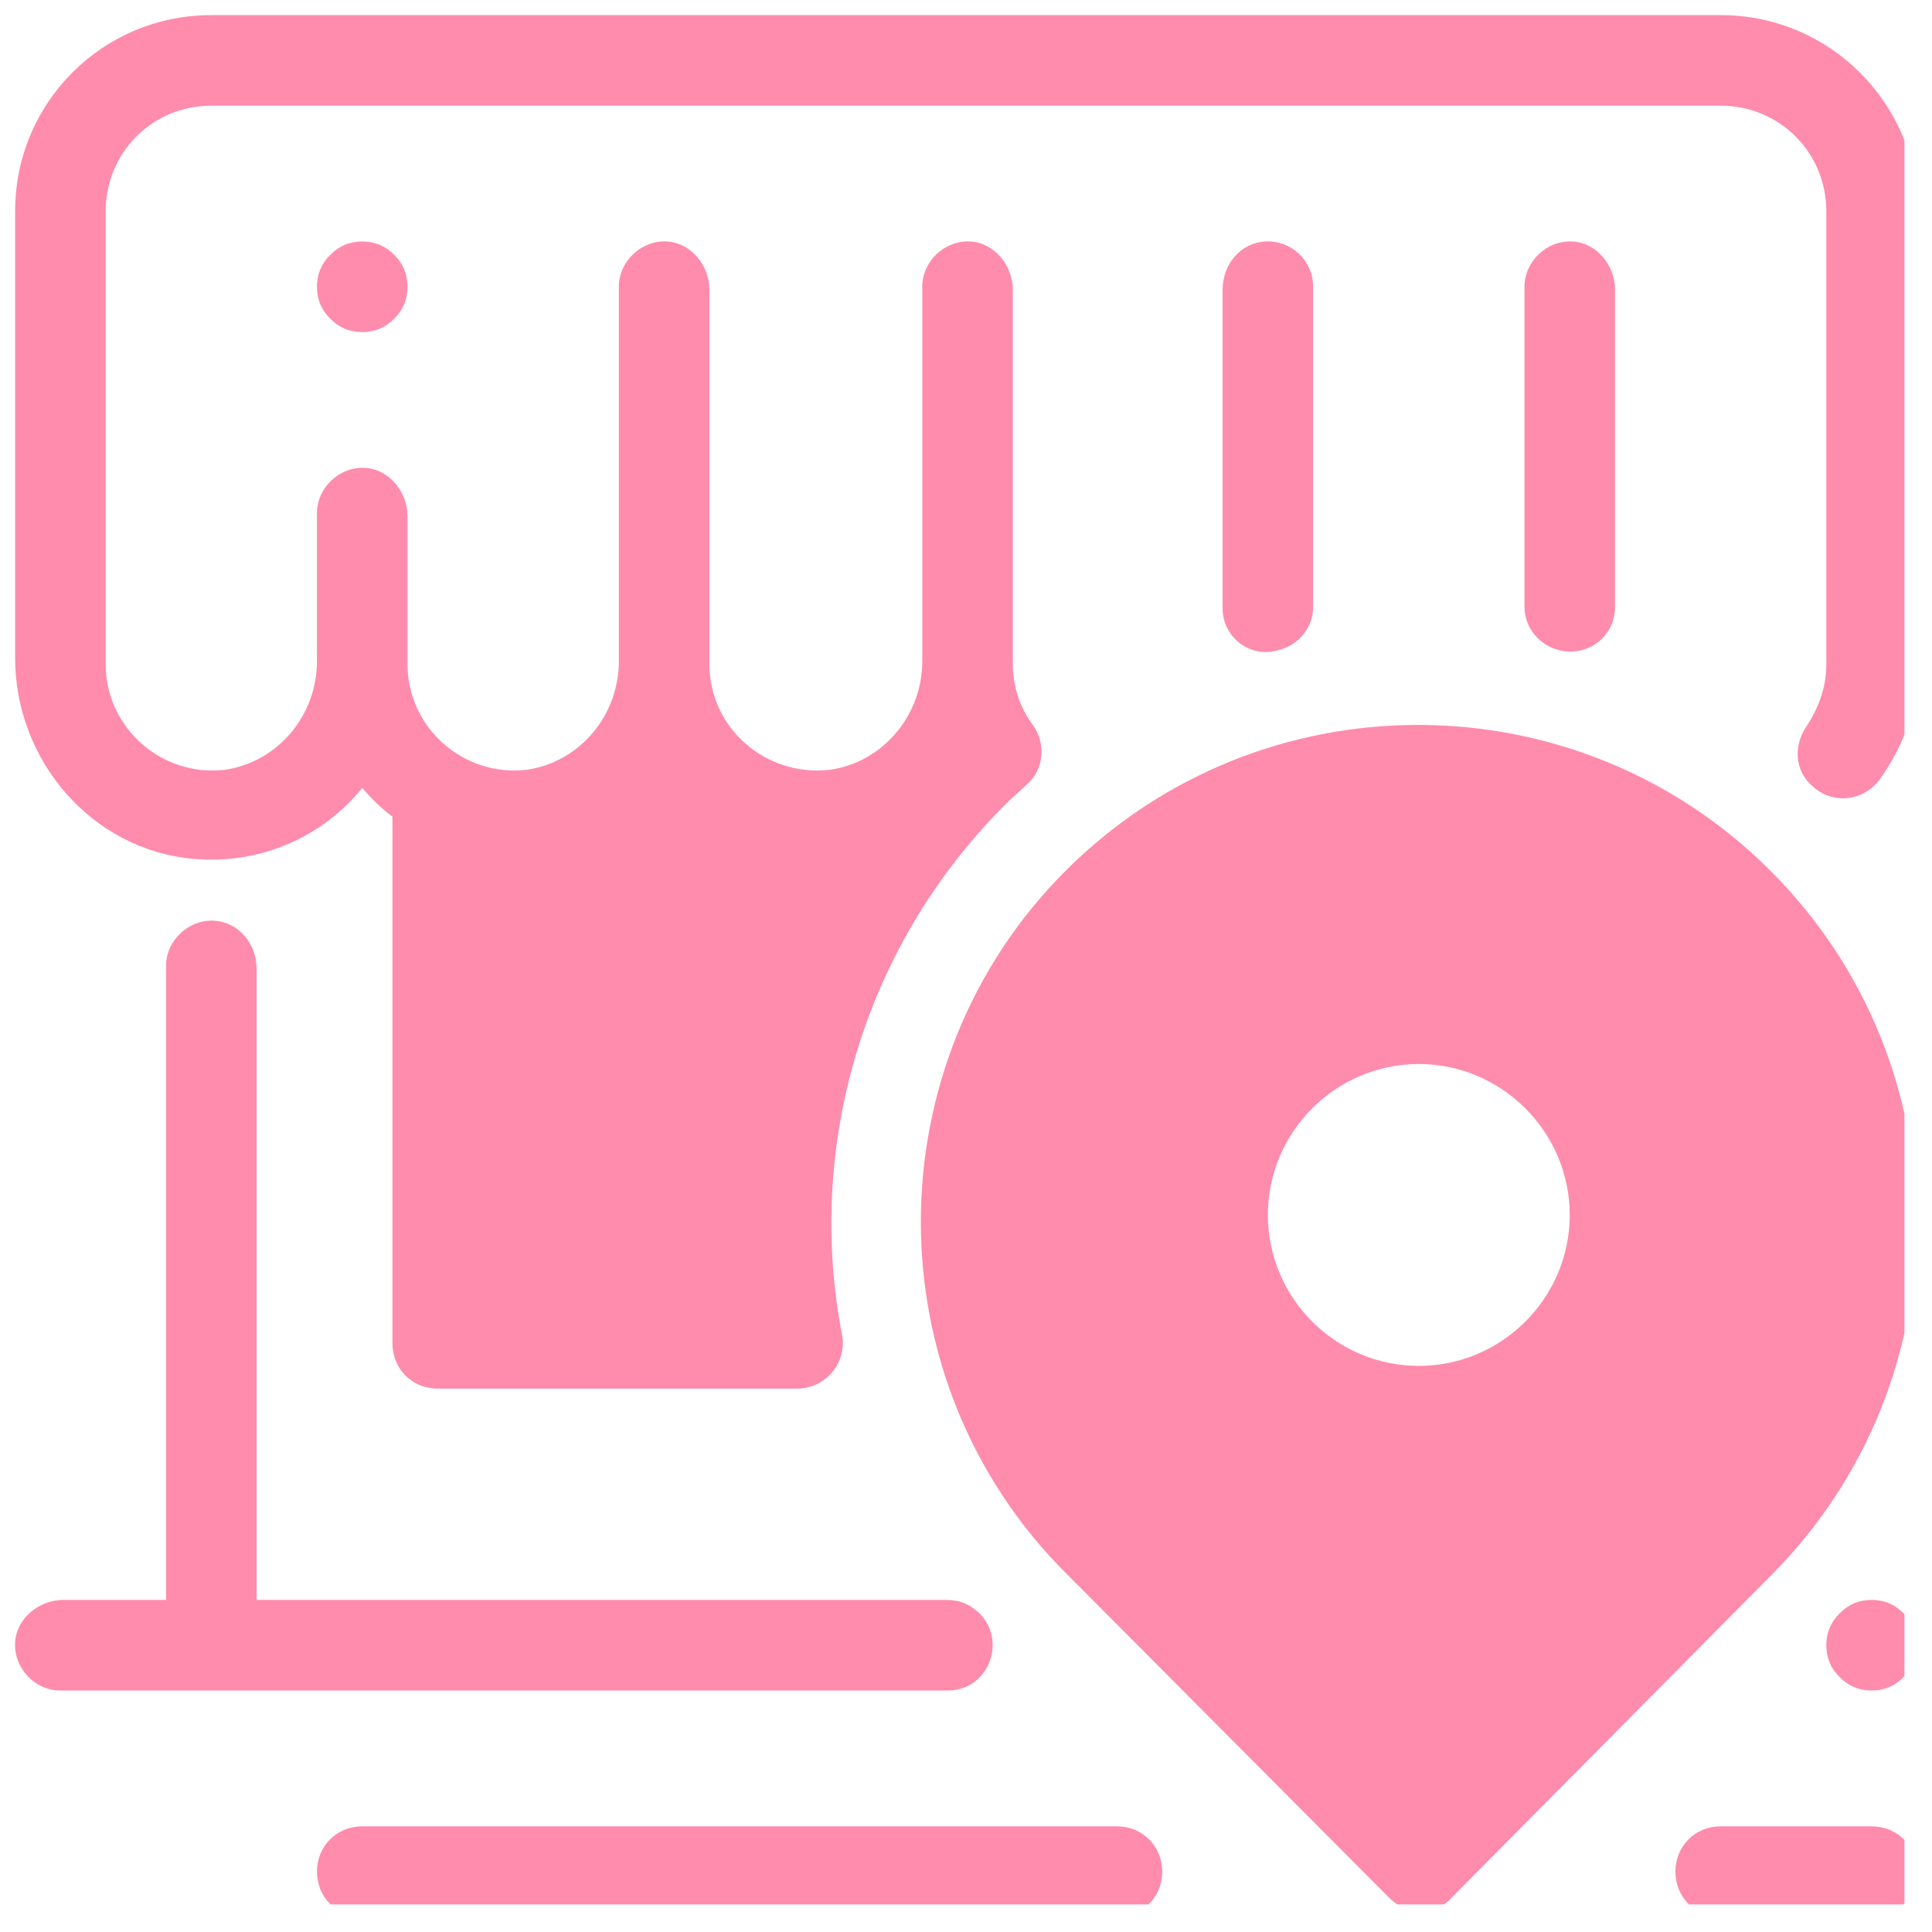 <svg xmlns="http://www.w3.org/2000/svg" xmlns:xlink="http://www.w3.org/1999/xlink" width="46" zoomAndPan="magnify" viewBox="0 0 34.5 34.5" height="46" preserveAspectRatio="xMidYMid meet" version="1.0"><defs><clipPath id="id1"><path d="M 0 0 L 34.008 0 L 34.008 34.008 L 0 34.008 Z M 0 0 " clip-rule="nonzero"/></clipPath></defs><g clip-path="url(#id1)"><path fill="rgb(100%, 54.9%, 67.839%)" d="M 3.773 0.27 C 1.832 0.27 0.27 1.832 0.27 3.773 L 0.27 11.75 C 0.27 13.586 1.645 15.176 3.449 15.336 C 4.664 15.445 5.77 14.934 6.469 14.07 C 6.629 14.258 6.82 14.445 7.008 14.582 L 7.008 23.988 C 7.008 24.445 7.359 24.797 7.816 24.797 L 14.23 24.797 C 14.742 24.797 15.121 24.34 15.039 23.852 C 14.395 20.539 15.363 16.98 17.922 14.395 C 18.059 14.258 18.191 14.148 18.328 14.016 C 18.652 13.746 18.68 13.262 18.438 12.938 C 18.219 12.641 18.086 12.266 18.086 11.859 L 18.086 5.176 C 18.086 4.742 17.762 4.34 17.332 4.312 C 16.871 4.285 16.469 4.664 16.469 5.121 L 16.469 11.805 C 16.469 12.777 15.766 13.609 14.824 13.746 C 13.664 13.879 12.668 12.992 12.668 11.859 L 12.668 5.176 C 12.668 4.742 12.344 4.34 11.914 4.312 C 11.453 4.285 11.051 4.664 11.051 5.121 L 11.051 11.805 C 11.051 12.777 10.352 13.609 9.406 13.746 C 8.273 13.879 7.277 12.992 7.277 11.859 L 7.277 9.219 C 7.277 8.785 6.953 8.383 6.523 8.355 C 6.062 8.328 5.66 8.707 5.66 9.164 L 5.66 11.805 C 5.66 12.777 4.961 13.609 4.016 13.746 C 2.883 13.879 1.887 12.992 1.887 11.859 L 1.887 3.773 C 1.887 2.723 2.723 1.887 3.773 1.887 L 30.727 1.887 C 31.777 1.887 32.613 2.723 32.613 3.773 L 32.613 11.859 C 32.613 12.266 32.477 12.641 32.262 12.965 C 32.02 13.316 32.047 13.773 32.371 14.043 C 32.723 14.367 33.262 14.312 33.555 13.934 C 33.988 13.34 34.258 12.613 34.258 11.832 L 34.258 3.773 C 34.23 1.832 32.668 0.27 30.727 0.27 Z M 6.469 4.312 C 6.246 4.312 6.055 4.391 5.898 4.551 C 5.738 4.707 5.66 4.898 5.66 5.121 C 5.66 5.344 5.738 5.535 5.898 5.691 C 6.055 5.852 6.246 5.93 6.469 5.93 C 6.691 5.93 6.883 5.852 7.039 5.691 C 7.199 5.535 7.277 5.344 7.277 5.121 C 7.277 4.898 7.199 4.707 7.039 4.551 C 6.883 4.391 6.691 4.312 6.469 4.312 Z M 22.586 4.312 C 22.156 4.34 21.832 4.715 21.832 5.176 L 21.832 10.863 C 21.832 11.375 22.316 11.75 22.801 11.617 C 23.18 11.535 23.449 11.211 23.449 10.836 L 23.449 5.121 C 23.449 4.664 23.07 4.285 22.586 4.312 Z M 28.086 4.312 C 27.625 4.285 27.223 4.664 27.223 5.121 L 27.223 10.836 C 27.223 11.211 27.492 11.535 27.871 11.617 C 28.383 11.723 28.84 11.348 28.84 10.836 L 28.84 5.176 C 28.84 4.742 28.516 4.34 28.086 4.312 Z M 25.32 12.945 C 23.043 12.945 20.766 13.812 19.027 15.551 C 15.578 19 15.578 24.664 19.055 28.113 L 24.797 33.879 C 24.957 34.043 25.148 34.121 25.363 34.121 C 25.578 34.121 25.793 34.043 25.93 33.879 L 31.617 28.141 C 35.094 24.664 35.094 19.027 31.617 15.551 C 29.879 13.812 27.602 12.945 25.32 12.945 Z M 3.828 16.441 C 3.367 16.414 2.965 16.793 2.965 17.25 L 2.965 28.57 L 1.133 28.57 C 0.699 28.57 0.297 28.895 0.27 29.324 C 0.242 29.785 0.621 30.188 1.078 30.188 L 16.926 30.188 C 17.629 30.188 17.977 29.352 17.52 28.84 L 17.492 28.812 C 17.332 28.652 17.141 28.57 16.898 28.57 L 4.582 28.57 L 4.582 17.305 C 4.582 16.844 4.258 16.469 3.828 16.441 Z M 25.336 19 C 26.816 19 28.031 20.215 28.031 21.695 C 28.031 23.18 26.816 24.391 25.336 24.391 C 23.852 24.391 22.641 23.18 22.641 21.695 C 22.641 20.215 23.852 19 25.336 19 Z M 33.422 28.57 C 33.199 28.57 33.008 28.648 32.852 28.809 C 32.691 28.965 32.613 29.156 32.613 29.379 C 32.613 29.602 32.691 29.793 32.852 29.949 C 33.008 30.109 33.199 30.188 33.422 30.188 C 33.645 30.188 33.836 30.109 33.992 29.949 C 34.152 29.793 34.23 29.602 34.23 29.379 C 34.23 29.156 34.152 28.965 33.992 28.809 C 33.836 28.648 33.645 28.57 33.422 28.57 Z M 6.469 32.613 C 6.012 32.613 5.66 32.965 5.66 33.422 C 5.66 33.879 6.012 34.23 6.469 34.23 L 19.945 34.23 C 20.402 34.23 20.754 33.879 20.754 33.422 C 20.754 32.965 20.402 32.613 19.945 32.613 Z M 30.727 32.613 C 30.27 32.613 29.918 32.965 29.918 33.422 C 29.918 33.879 30.27 34.23 30.727 34.23 L 33.422 34.23 C 33.879 34.23 34.23 33.879 34.23 33.422 C 34.23 32.965 33.879 32.613 33.422 32.613 Z M 30.727 32.613 " fill-opacity="1" fill-rule="nonzero"/></g></svg>
